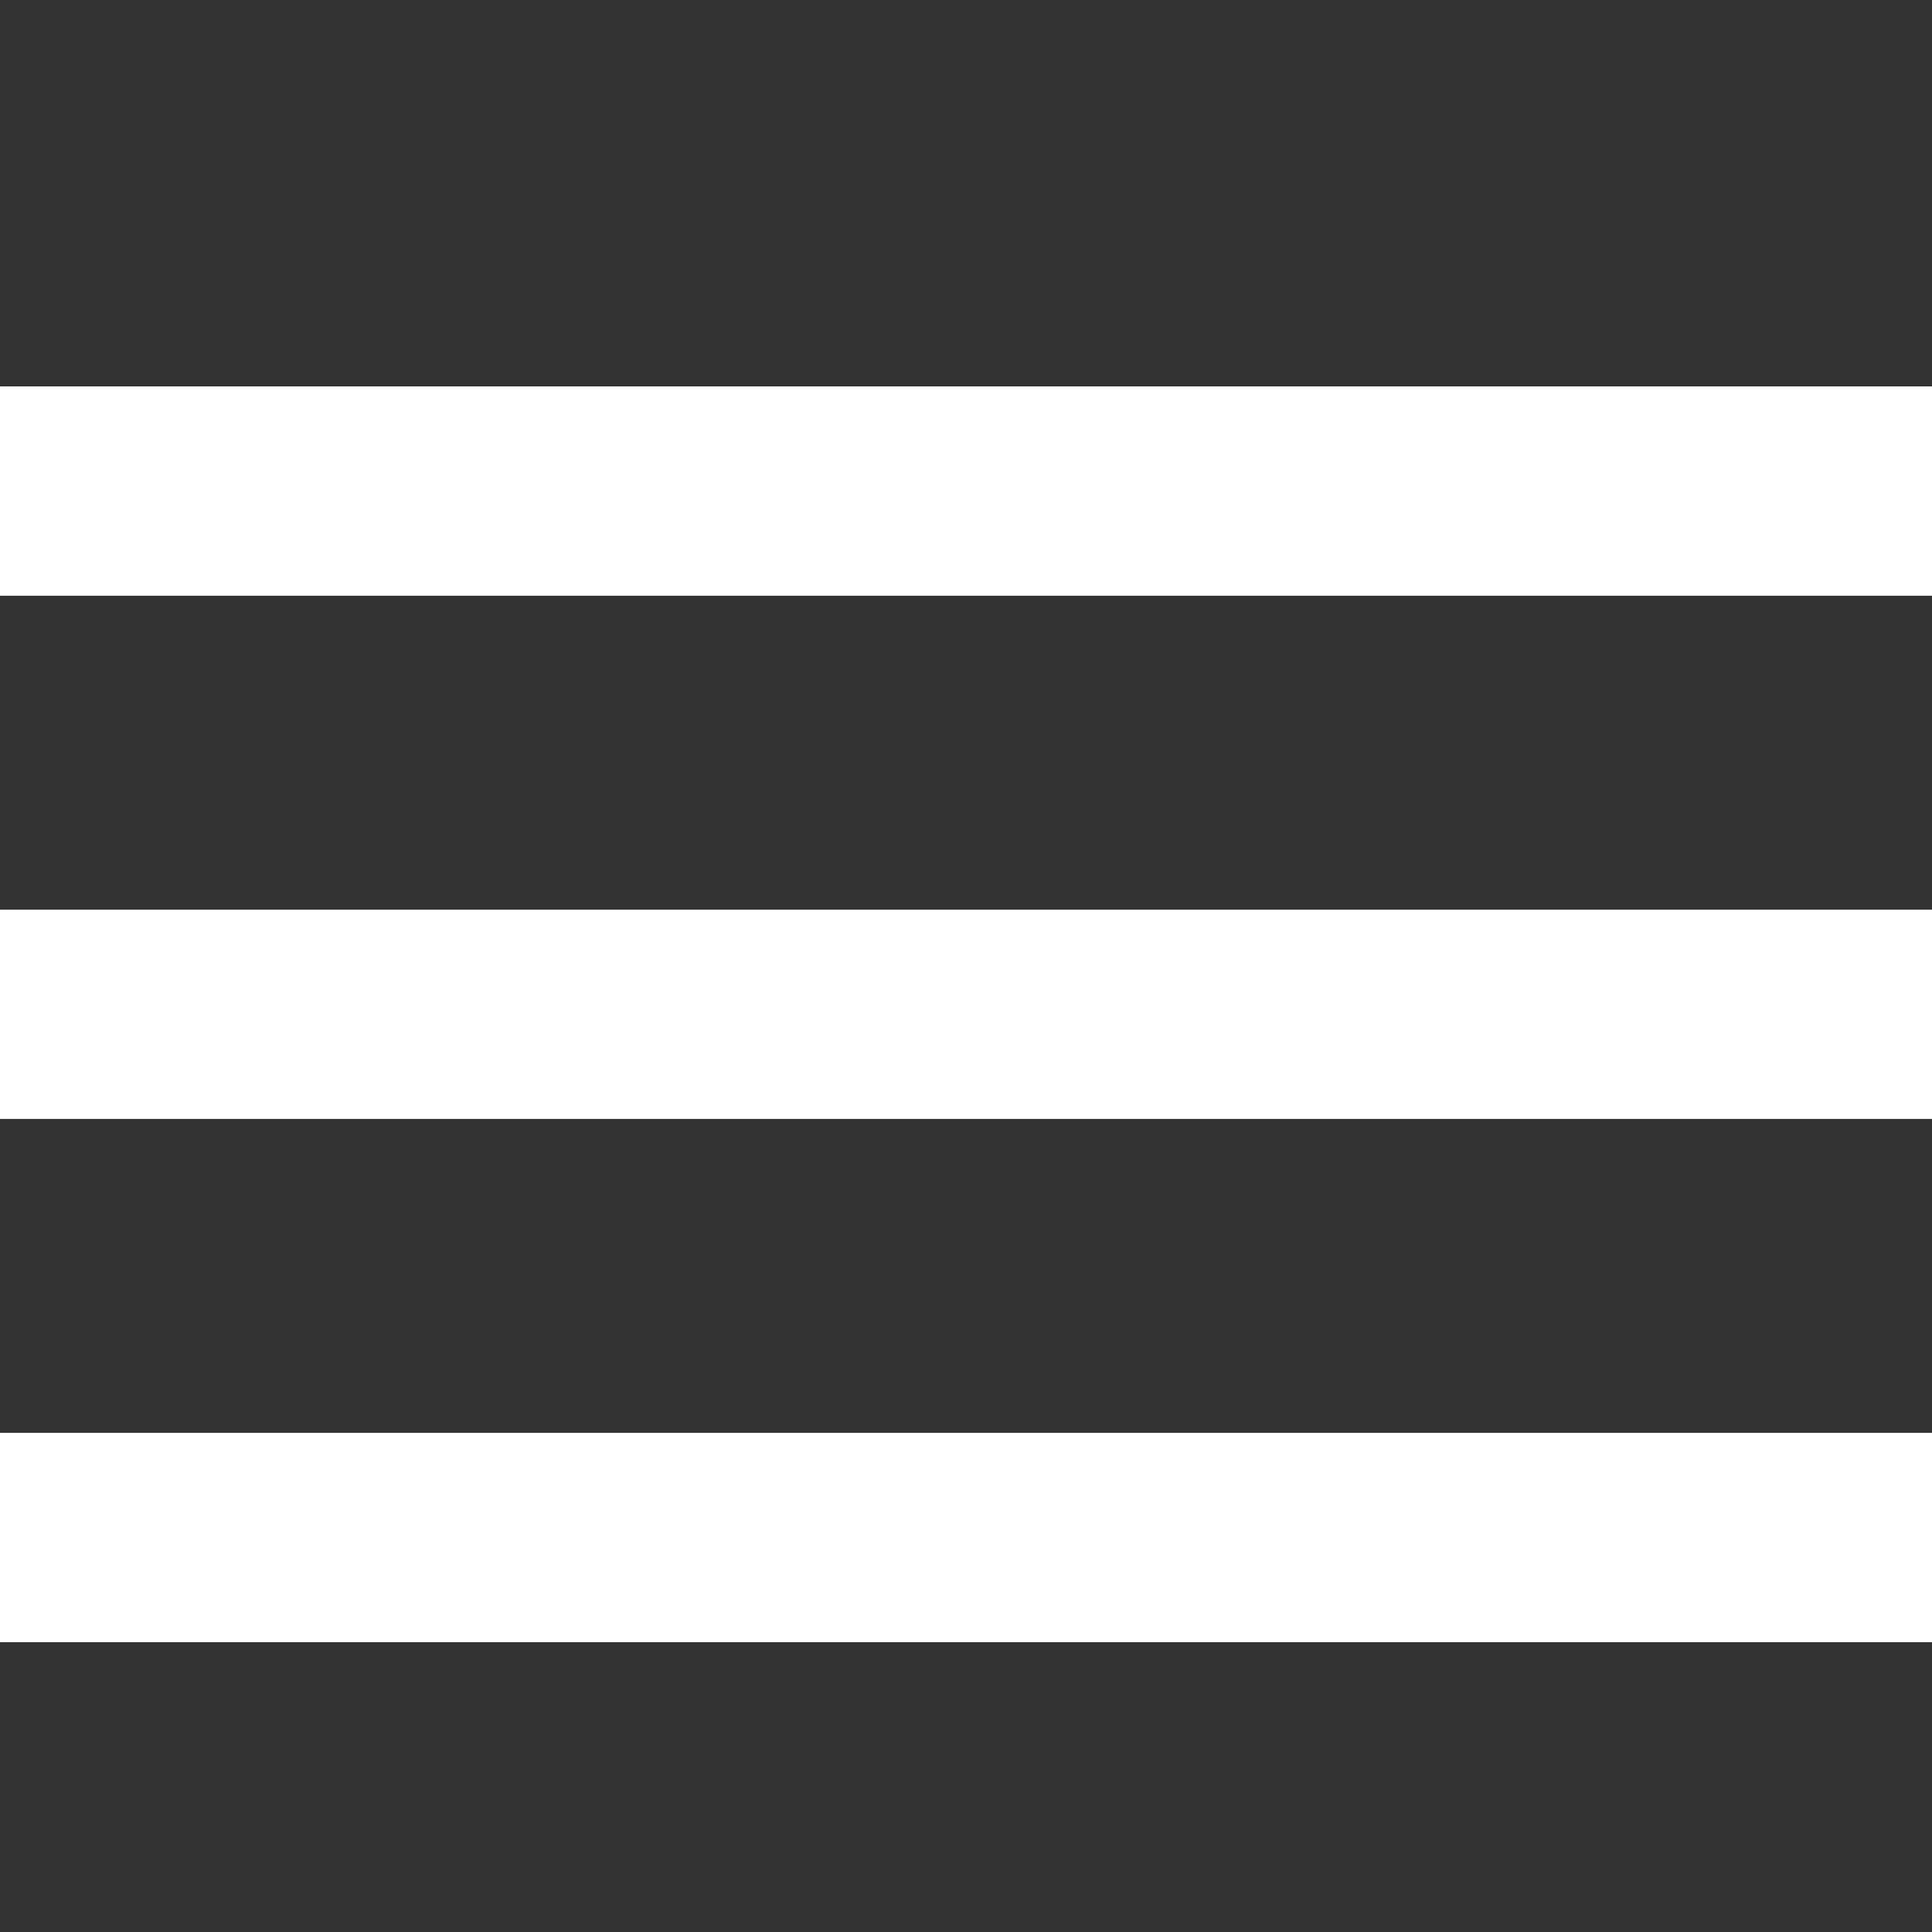 <svg width="20" height="20" viewBox="0 0 20 20" fill="none" xmlns="http://www.w3.org/2000/svg">
<rect x="0" y="0" width="20" height="20" fill="#333333" stroke="none"/>
<path d="M0 17V14.833H20V17H0ZM0 11.583V9.417H20V11.583H0ZM0 6.167V4H20V6.167H0Z" fill="white"/>
</svg>
